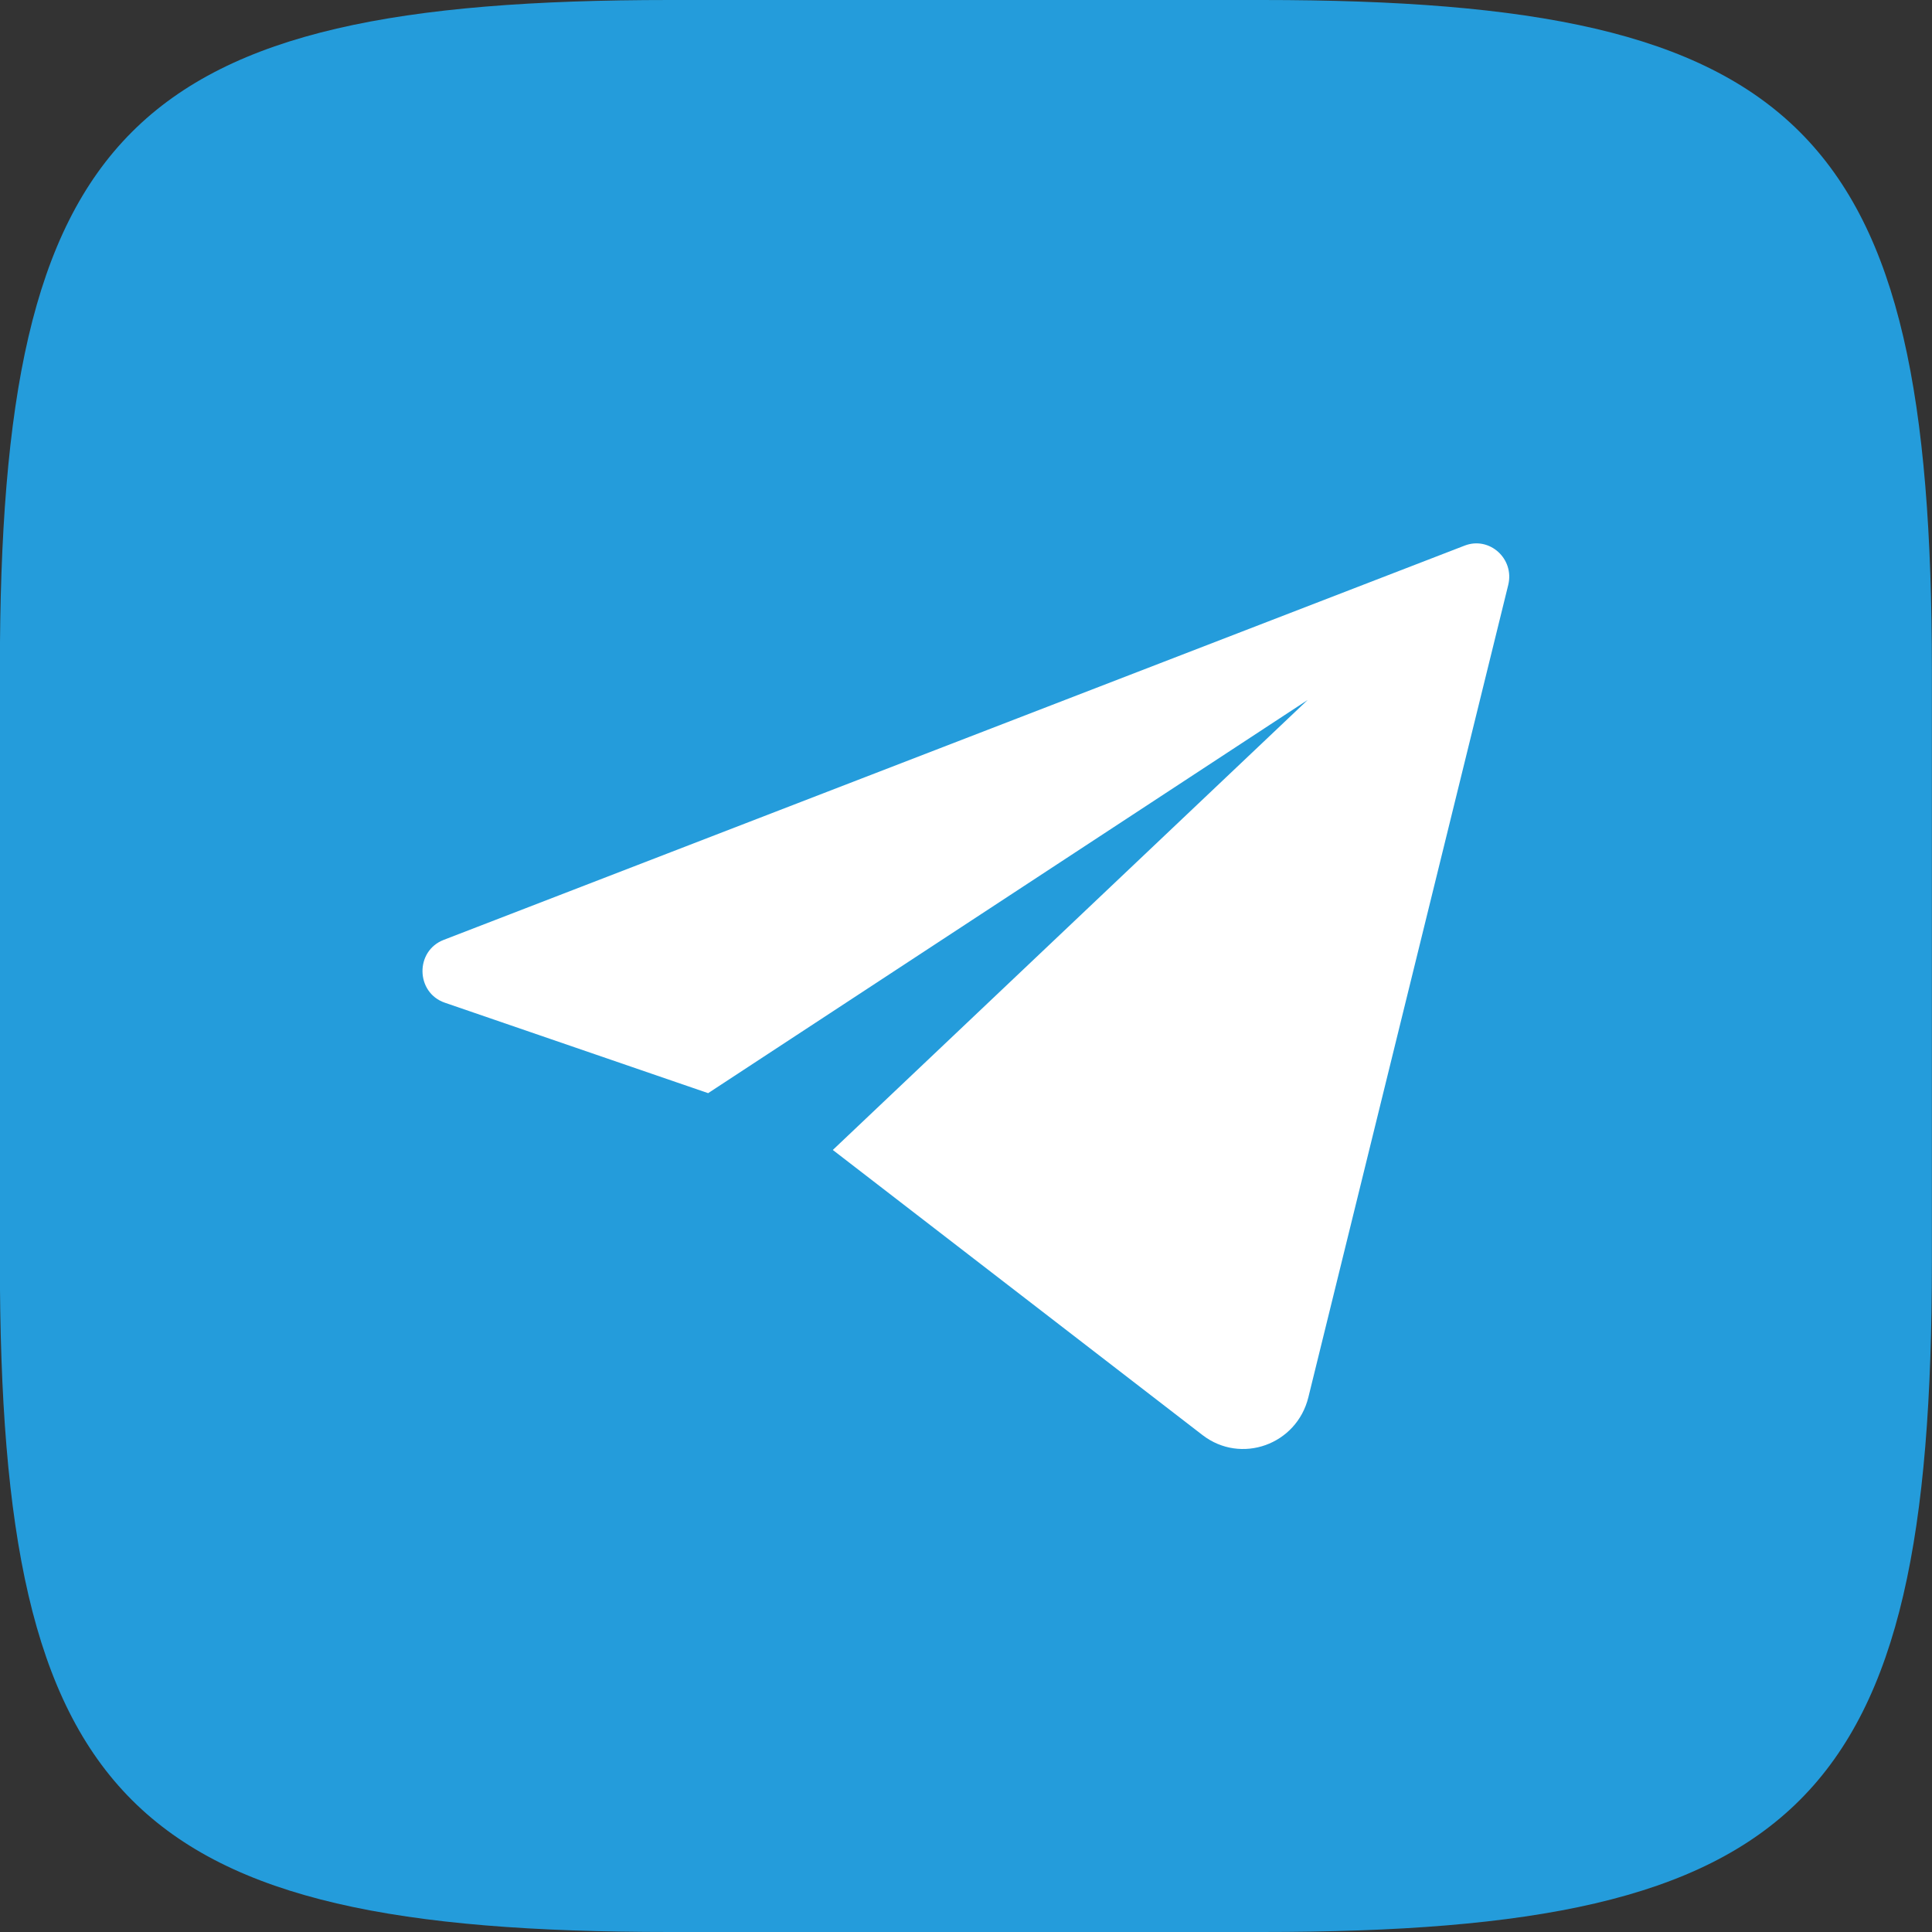 <svg width="32" height="32" viewBox="0 0 32 32" fill="none" xmlns="http://www.w3.org/2000/svg">
<rect x="0" y="0" width="32" height="32" fill="#333333" stroke="none"/>
<path fill-rule="evenodd" clip-rule="evenodd" d="M11.091 0H20.905C29.865 0 31.998 2.133 31.998 11.093V20.907C31.998 29.867 29.865 32 20.905 32H11.091C2.131 32 -0.002 29.867 -0.002 20.907V11.093C-0.002 2.133 2.131 0 11.091 0Z" fill="#249CDB"/>
<path d="M24.259 9.037L7.35 15.567C6.871 15.751 6.884 16.442 7.368 16.608L11.729 18.106L21.659 11.594L13.794 19.047L19.917 23.769C20.554 24.26 21.478 23.93 21.671 23.142L24.981 9.689C25.088 9.255 24.67 8.878 24.259 9.037Z" fill="white"/>
</svg>
